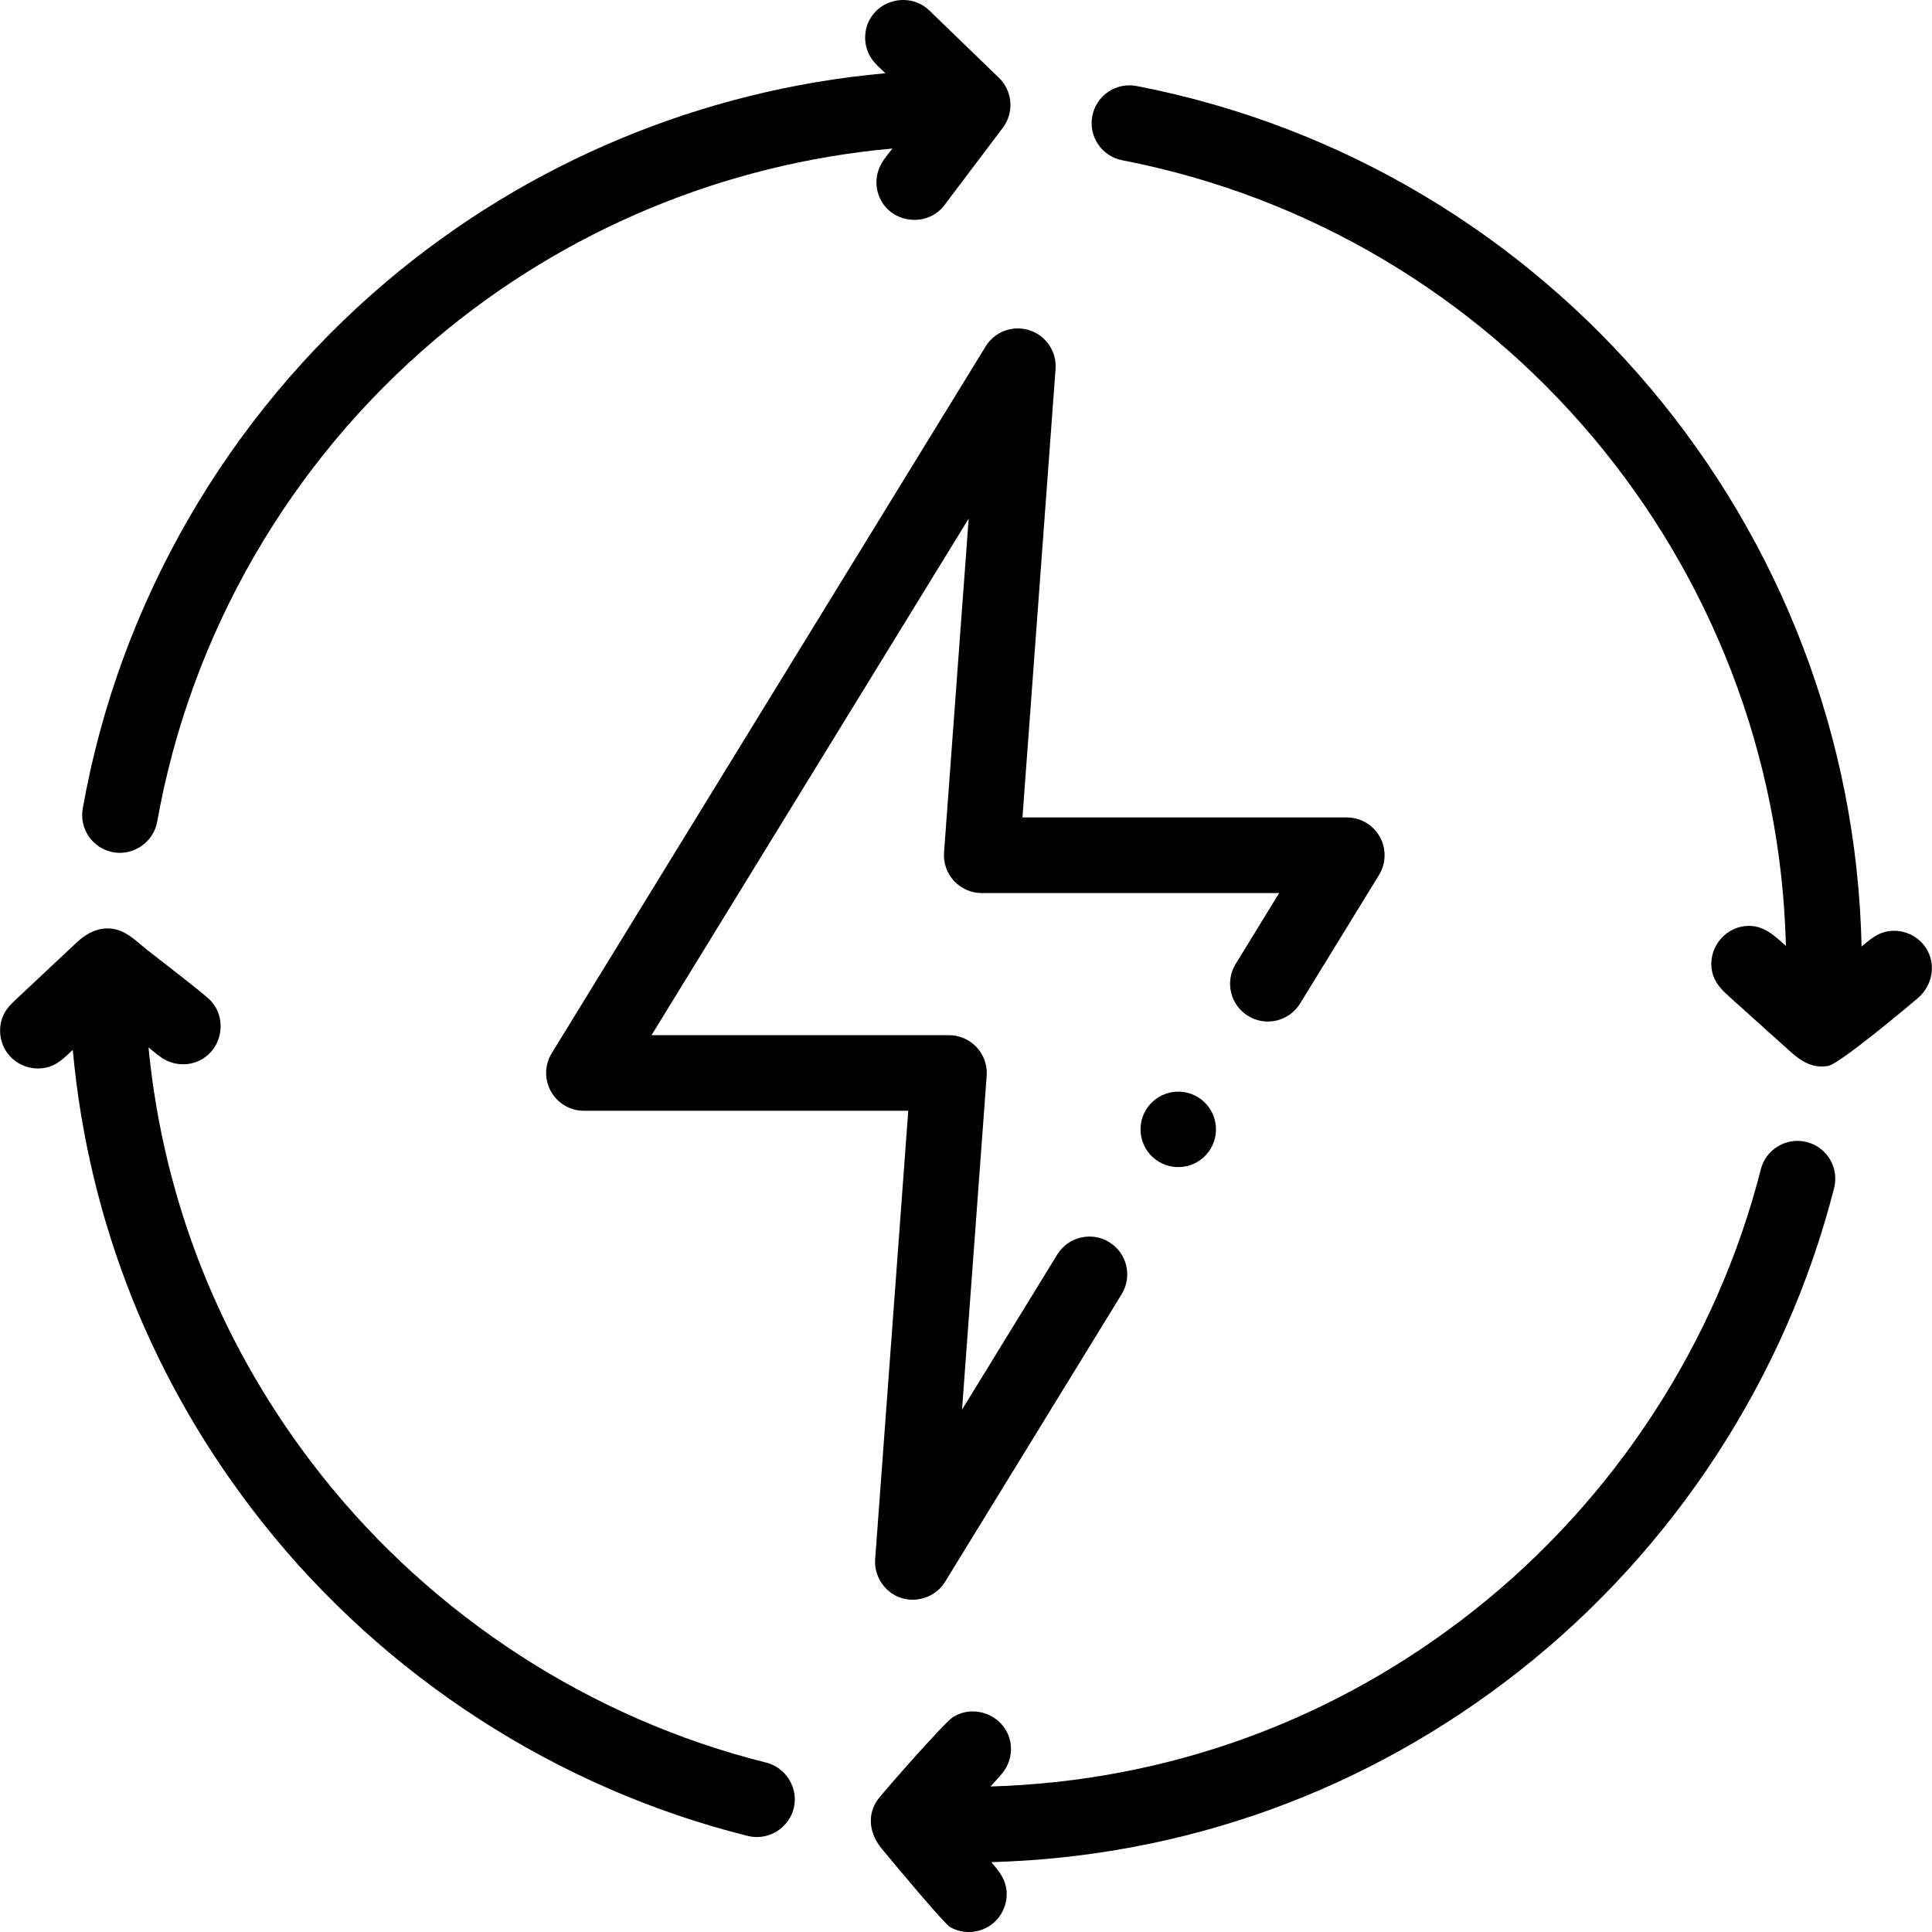 <svg id="Capa_1" enable-background="new 0 0 512 512" height="512" viewBox="0 0 512 512" width="512" xmlns="http://www.w3.org/2000/svg"><g><path d="m303.675 294.156c-2.839 4.736-1.301 10.877 3.435 13.716s10.877 1.302 13.716-3.435c2.839-4.736 1.301-10.877-3.435-13.717-4.736-2.837-10.877-1.3-13.716 3.436z"/><path d="m261.199 91.813-114.985 187.294c-1.899 3.092-1.977 6.97-.206 10.137 1.772 3.167 5.117 5.128 8.745 5.128h85.945l-8.77 118.832c-.315 4.269 2.219 8.376 6.178 10.004 4.495 1.848 9.814.118 12.356-4.023l46.792-76.216c2.896-4.717 1.419-10.888-3.297-13.784s-10.887-1.42-13.783 3.297l-25.224 41.086 6.53-88.479c.206-2.778-.755-5.517-2.652-7.558s-4.556-3.201-7.342-3.201h-78.821l84.046-136.899-6.53 88.479c-.206 2.778.755 5.517 2.652 7.558 1.896 2.041 4.556 3.201 7.342 3.201h78.821l-11.532 18.785c-2.896 4.716-1.419 10.887 3.297 13.783 4.715 2.894 10.887 1.419 13.783-3.298l20.903-34.048c1.899-3.091 1.977-6.969.206-10.136s-5.117-5.128-8.745-5.128h-85.944l8.77-118.832c.341-4.61-2.517-8.856-6.916-10.275-4.4-1.42-9.201.353-11.619 4.293z"/><path d="m30.044 225.868c5.376.96 10.665-2.743 11.618-8.116 8.811-49.653 34.989-95.052 73.712-127.83 34.237-28.981 76.655-46.58 121.119-50.555-1.07 1.417-2.32 2.815-3.133 4.402-1.39 2.713-1.452 5.987-.179 8.756 3.108 6.756 12.623 7.771 17.1 1.841l15.478-20.502c3.05-4.041 2.608-9.722-1.031-13.242l-18.474-17.866c-4.924-4.761-13.359-3.124-16.133 3.147-1.286 2.907-1.098 6.348.501 9.095 1.004 1.725 2.603 3.04 4.023 4.413-48.537 4.354-94.841 23.573-132.22 55.214-42.283 35.792-70.871 85.379-80.497 139.626-.967 5.449 2.666 10.651 8.116 11.617z"/><path d="m478.82 302.655c-5.359-1.363-10.819 1.874-12.184 7.237-11.712 45.98-38.815 87.571-76.315 117.111-36.913 29.078-80.984 45.054-127.833 46.438 1.052-1.18 2.156-2.328 3.156-3.553 2.035-2.494 2.769-5.862 1.932-8.974-1.728-6.42-9.459-9.419-15.064-5.84-2.297 1.467-18.233 19.629-19.779 21.687-3.163 4.209-2.231 9.37.947 13.184 4.807 5.77 16.597 19.894 18.125 20.763 3.592 2.044 8.197 1.631 11.373-1.013 2.781-2.316 4.11-6.046 3.427-9.599-.516-2.686-2.202-4.586-3.889-6.611 51.309-1.435 99.586-18.895 140.009-50.738 40.945-32.253 70.541-77.678 83.335-127.907 1.364-5.364-1.876-10.819-7.24-12.185z"/><path d="m203.047 467.104c-46.24-11.524-88.095-38.572-117.858-76.163-26.182-33.067-41.817-71.905-45.836-113.372 1.374 1.087 2.724 2.348 4.257 3.209 2.783 1.562 6.231 1.685 9.123.342 6.194-2.876 7.698-11.312 2.885-16.149-1.834-1.843-13.122-10.472-16.609-13.23-2.09-1.653-4.313-3.866-6.795-4.924-4.347-1.853-8.523-.207-11.774 2.84-5.479 5.137-10.96 10.274-16.44 15.411-1.331 1.248-2.53 2.545-3.237 4.272-1.365 3.33-.811 7.24 1.436 10.053 2.558 3.203 6.925 4.542 10.838 3.317 2.568-.804 4.344-2.714 6.246-4.497 4.18 45.791 21.312 88.692 50.193 125.169 32.496 41.043 78.212 70.58 128.724 83.169 5.384 1.339 10.954-2.099 12.192-7.497 1.204-5.246-2.125-10.649-7.345-11.95z"/><path d="m509.721 250.303c-2.348-2.843-6.161-4.179-9.771-3.43-2.677.555-4.577 2.282-6.612 3.962-2.419-111.381-82.465-206.821-192.12-228.041-5.434-1.048-10.691 2.501-11.743 7.936-1.052 5.433 2.501 10.69 7.935 11.742 100.195 19.39 173.385 106.474 175.873 208.203-3.183-2.861-6.178-5.767-10.849-5.255-5.862.641-9.974 6.419-8.682 12.166.691 3.077 2.779 4.979 4.992 6.968 2.696 2.424 13.255 11.915 15.838 14.237 2.817 2.532 5.91 4.414 9.921 3.683 3.06-.558 21.261-15.86 23.673-17.898 4.242-3.587 5.182-9.869 1.545-14.273z"/></g></svg>